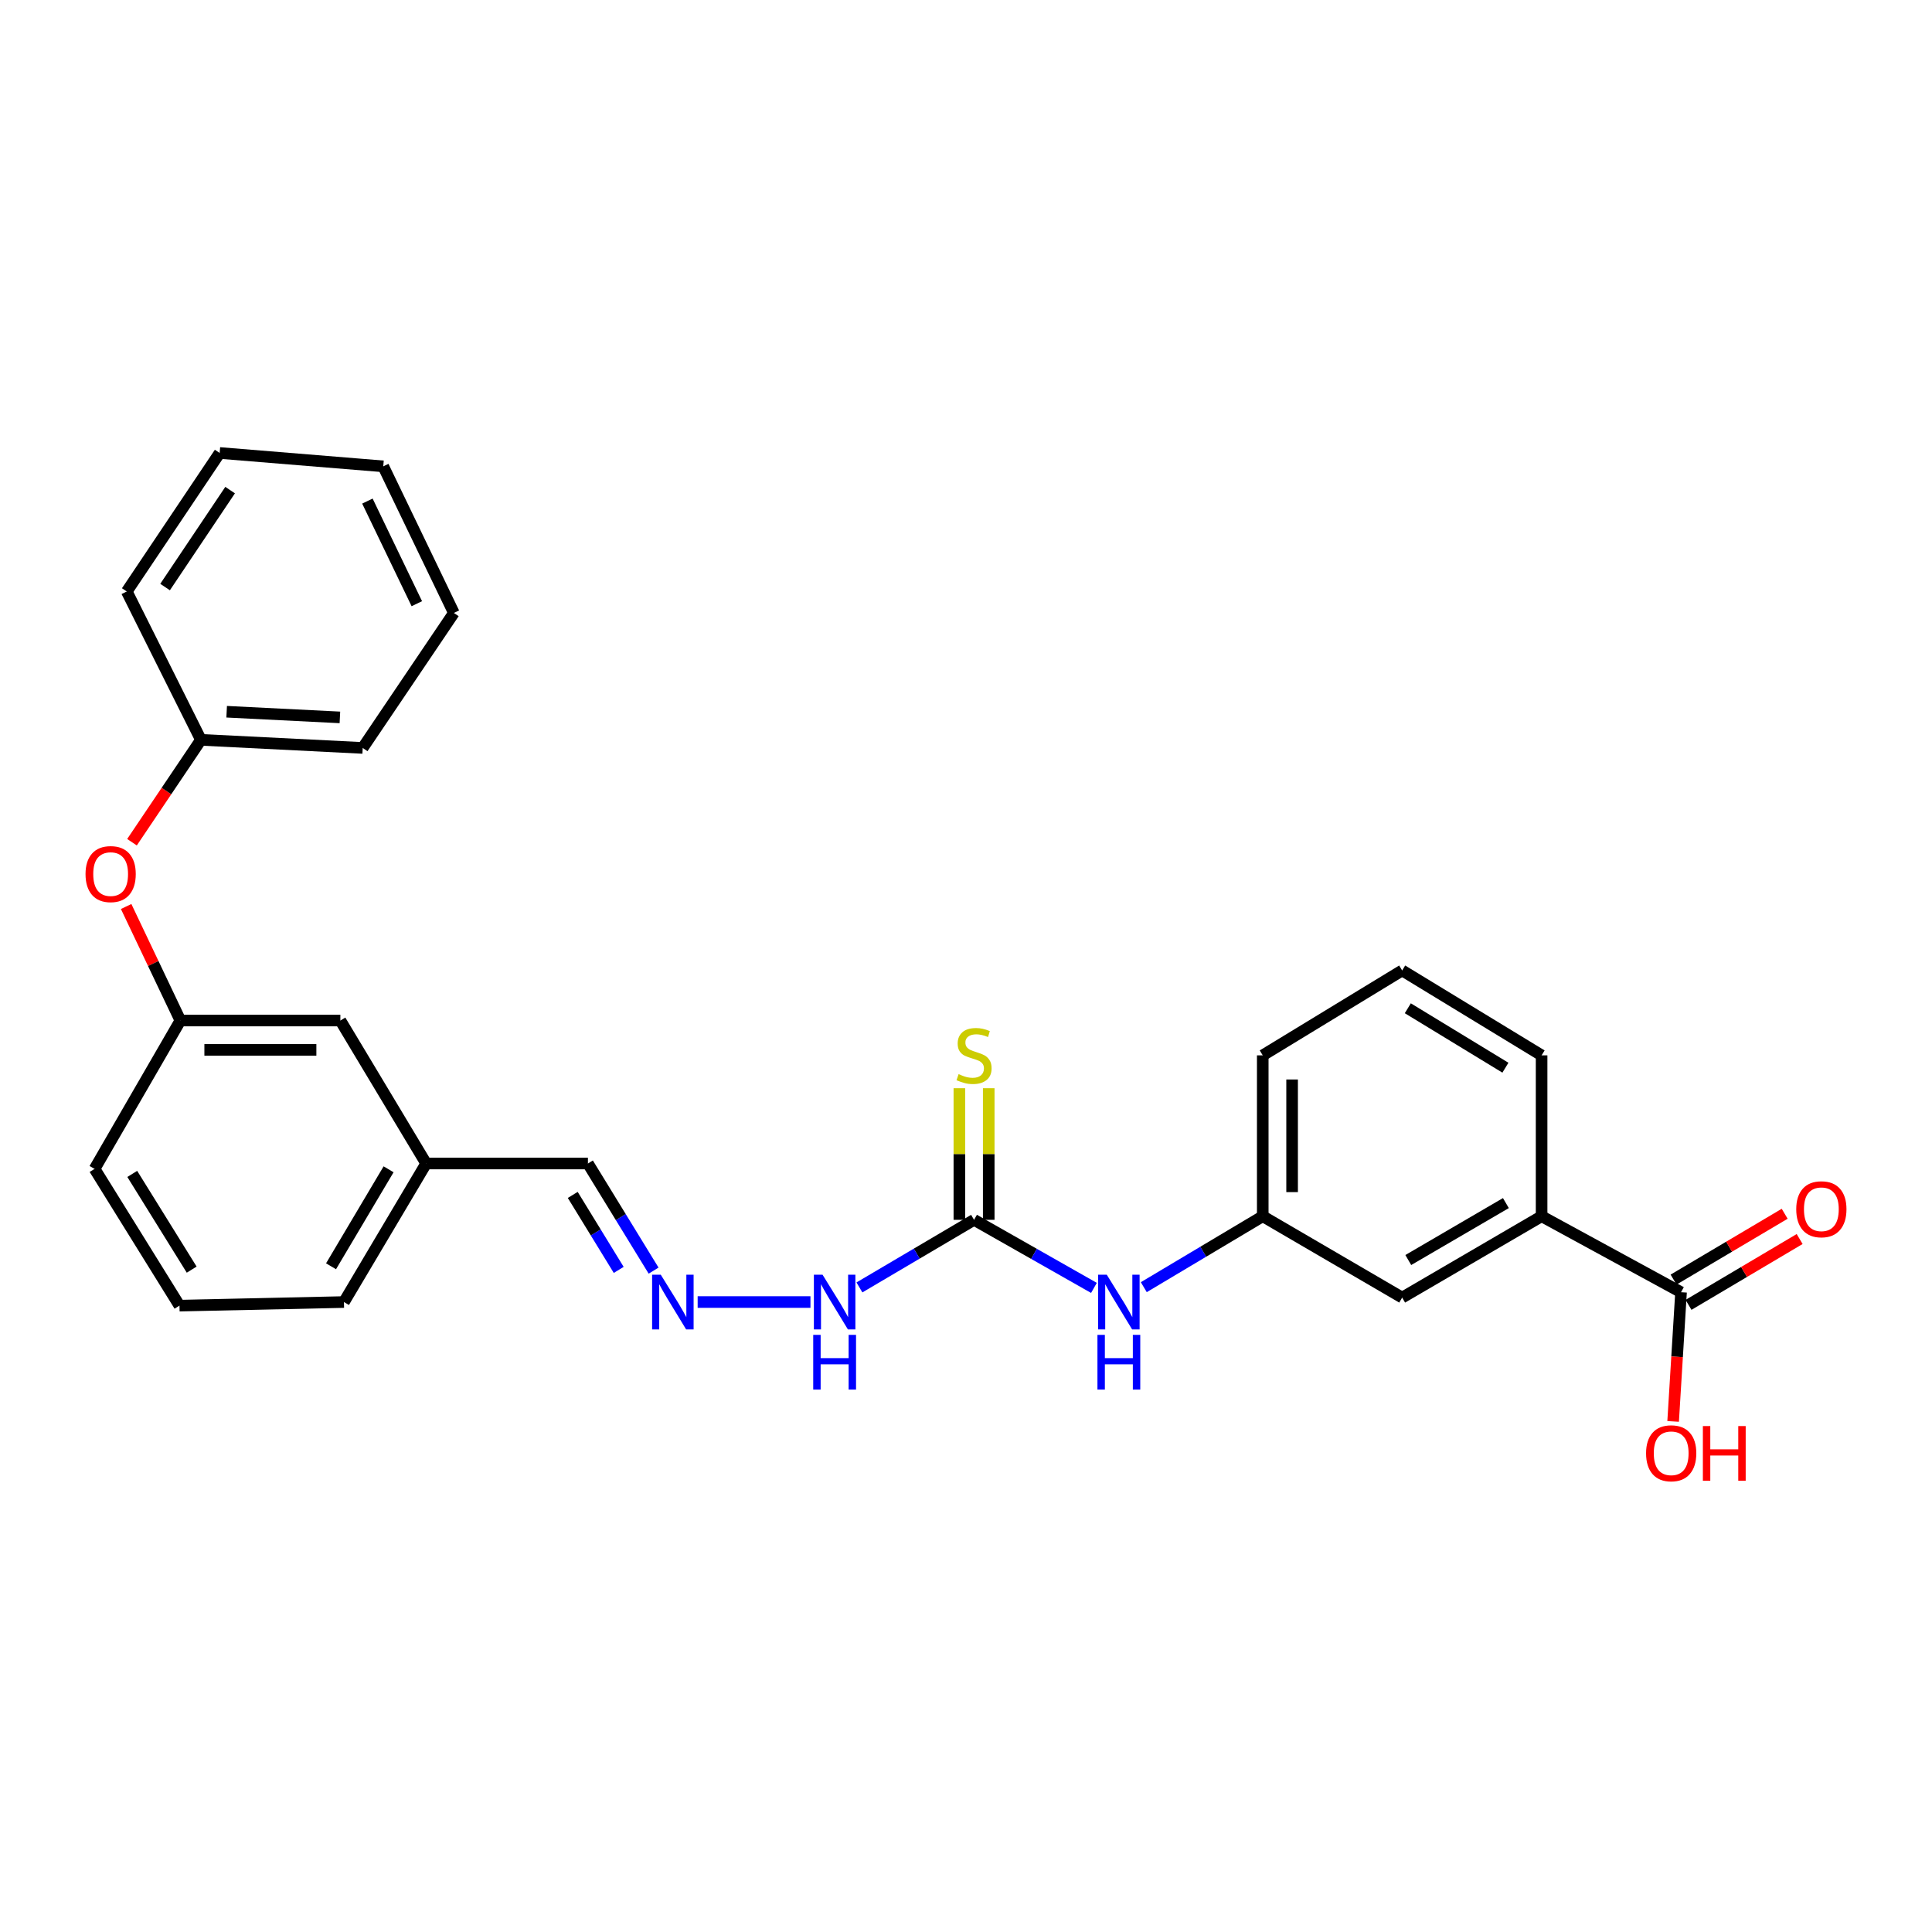 <?xml version='1.0' encoding='iso-8859-1'?>
<svg version='1.1' baseProfile='full'
              xmlns='http://www.w3.org/2000/svg'
                      xmlns:rdkit='http://www.rdkit.org/xml'
                      xmlns:xlink='http://www.w3.org/1999/xlink'
                  xml:space='preserve'
width='1000px' height='1000px' viewBox='0 0 1000 1000'>
<!-- END OF HEADER -->
<rect style='opacity:1.0;fill:#FFFFFF;stroke:none' width='1000' height='1000' x='0' y='0'> </rect>
<path class='bond-2' d='M 504.167,631.382 L 535.195,648.999' style='fill:none;fill-rule:evenodd;stroke:#000000;stroke-width:6px;stroke-linecap:butt;stroke-linejoin:miter;stroke-opacity:1' />
<path class='bond-2' d='M 535.195,648.999 L 566.222,666.615' style='fill:none;fill-rule:evenodd;stroke:#0000FF;stroke-width:6px;stroke-linecap:butt;stroke-linejoin:miter;stroke-opacity:1' />
<path class='bond-4' d='M 511.766,631.382 L 511.766,597.32' style='fill:none;fill-rule:evenodd;stroke:#000000;stroke-width:6px;stroke-linecap:butt;stroke-linejoin:miter;stroke-opacity:1' />
<path class='bond-4' d='M 511.766,597.32 L 511.766,563.258' style='fill:none;fill-rule:evenodd;stroke:#CCCC00;stroke-width:6px;stroke-linecap:butt;stroke-linejoin:miter;stroke-opacity:1' />
<path class='bond-4' d='M 496.568,631.382 L 496.568,597.32' style='fill:none;fill-rule:evenodd;stroke:#000000;stroke-width:6px;stroke-linecap:butt;stroke-linejoin:miter;stroke-opacity:1' />
<path class='bond-4' d='M 496.568,597.32 L 496.568,563.258' style='fill:none;fill-rule:evenodd;stroke:#CCCC00;stroke-width:6px;stroke-linecap:butt;stroke-linejoin:miter;stroke-opacity:1' />
<path class='bond-5' d='M 504.167,631.382 L 474.502,648.875' style='fill:none;fill-rule:evenodd;stroke:#000000;stroke-width:6px;stroke-linecap:butt;stroke-linejoin:miter;stroke-opacity:1' />
<path class='bond-5' d='M 474.502,648.875 L 444.837,666.368' style='fill:none;fill-rule:evenodd;stroke:#0000FF;stroke-width:6px;stroke-linecap:butt;stroke-linejoin:miter;stroke-opacity:1' />
<path class='bond-0' d='M 870.104,668.853 L 797.931,629.525' style='fill:none;fill-rule:evenodd;stroke:#000000;stroke-width:6px;stroke-linecap:butt;stroke-linejoin:miter;stroke-opacity:1' />
<path class='bond-8' d='M 873.977,675.391 L 902.736,658.354' style='fill:none;fill-rule:evenodd;stroke:#000000;stroke-width:6px;stroke-linecap:butt;stroke-linejoin:miter;stroke-opacity:1' />
<path class='bond-8' d='M 902.736,658.354 L 931.495,641.316' style='fill:none;fill-rule:evenodd;stroke:#FF0000;stroke-width:6px;stroke-linecap:butt;stroke-linejoin:miter;stroke-opacity:1' />
<path class='bond-8' d='M 866.231,662.316 L 894.99,645.278' style='fill:none;fill-rule:evenodd;stroke:#000000;stroke-width:6px;stroke-linecap:butt;stroke-linejoin:miter;stroke-opacity:1' />
<path class='bond-8' d='M 894.99,645.278 L 923.749,628.241' style='fill:none;fill-rule:evenodd;stroke:#FF0000;stroke-width:6px;stroke-linecap:butt;stroke-linejoin:miter;stroke-opacity:1' />
<path class='bond-13' d='M 870.104,668.853 L 868.056,702.288' style='fill:none;fill-rule:evenodd;stroke:#000000;stroke-width:6px;stroke-linecap:butt;stroke-linejoin:miter;stroke-opacity:1' />
<path class='bond-13' d='M 868.056,702.288 L 866.009,735.723' style='fill:none;fill-rule:evenodd;stroke:#FF0000;stroke-width:6px;stroke-linecap:butt;stroke-linejoin:miter;stroke-opacity:1' />
<path class='bond-1' d='M 797.931,629.525 L 725.759,671.631' style='fill:none;fill-rule:evenodd;stroke:#000000;stroke-width:6px;stroke-linecap:butt;stroke-linejoin:miter;stroke-opacity:1' />
<path class='bond-1' d='M 779.447,622.714 L 728.926,652.188' style='fill:none;fill-rule:evenodd;stroke:#000000;stroke-width:6px;stroke-linecap:butt;stroke-linejoin:miter;stroke-opacity:1' />
<path class='bond-27' d='M 797.931,629.525 L 797.931,546.25' style='fill:none;fill-rule:evenodd;stroke:#000000;stroke-width:6px;stroke-linecap:butt;stroke-linejoin:miter;stroke-opacity:1' />
<path class='bond-7' d='M 592.025,666.239 L 622.81,647.882' style='fill:none;fill-rule:evenodd;stroke:#0000FF;stroke-width:6px;stroke-linecap:butt;stroke-linejoin:miter;stroke-opacity:1' />
<path class='bond-7' d='M 622.81,647.882 L 653.595,629.525' style='fill:none;fill-rule:evenodd;stroke:#000000;stroke-width:6px;stroke-linecap:butt;stroke-linejoin:miter;stroke-opacity:1' />
<path class='bond-3' d='M 361.105,673.936 L 419.49,673.936' style='fill:none;fill-rule:evenodd;stroke:#0000FF;stroke-width:6px;stroke-linecap:butt;stroke-linejoin:miter;stroke-opacity:1' />
<path class='bond-11' d='M 338.301,657.673 L 321.304,629.951' style='fill:none;fill-rule:evenodd;stroke:#0000FF;stroke-width:6px;stroke-linecap:butt;stroke-linejoin:miter;stroke-opacity:1' />
<path class='bond-11' d='M 321.304,629.951 L 304.308,602.228' style='fill:none;fill-rule:evenodd;stroke:#000000;stroke-width:6px;stroke-linecap:butt;stroke-linejoin:miter;stroke-opacity:1' />
<path class='bond-11' d='M 320.245,657.3 L 308.348,637.894' style='fill:none;fill-rule:evenodd;stroke:#0000FF;stroke-width:6px;stroke-linecap:butt;stroke-linejoin:miter;stroke-opacity:1' />
<path class='bond-11' d='M 308.348,637.894 L 296.45,618.488' style='fill:none;fill-rule:evenodd;stroke:#000000;stroke-width:6px;stroke-linecap:butt;stroke-linejoin:miter;stroke-opacity:1' />
<path class='bond-6' d='M 725.759,671.631 L 653.595,629.525' style='fill:none;fill-rule:evenodd;stroke:#000000;stroke-width:6px;stroke-linecap:butt;stroke-linejoin:miter;stroke-opacity:1' />
<path class='bond-19' d='M 653.595,629.525 L 653.595,546.25' style='fill:none;fill-rule:evenodd;stroke:#000000;stroke-width:6px;stroke-linecap:butt;stroke-linejoin:miter;stroke-opacity:1' />
<path class='bond-19' d='M 668.792,617.034 L 668.792,558.741' style='fill:none;fill-rule:evenodd;stroke:#000000;stroke-width:6px;stroke-linecap:butt;stroke-linejoin:miter;stroke-opacity:1' />
<path class='bond-9' d='M 65.29,469.205 L 79.33,498.714' style='fill:none;fill-rule:evenodd;stroke:#FF0000;stroke-width:6px;stroke-linecap:butt;stroke-linejoin:miter;stroke-opacity:1' />
<path class='bond-9' d='M 79.33,498.714 L 93.371,528.223' style='fill:none;fill-rule:evenodd;stroke:#000000;stroke-width:6px;stroke-linecap:butt;stroke-linejoin:miter;stroke-opacity:1' />
<path class='bond-15' d='M 68.319,435.932 L 86.16,409.437' style='fill:none;fill-rule:evenodd;stroke:#FF0000;stroke-width:6px;stroke-linecap:butt;stroke-linejoin:miter;stroke-opacity:1' />
<path class='bond-15' d='M 86.16,409.437 L 104.001,382.941' style='fill:none;fill-rule:evenodd;stroke:#000000;stroke-width:6px;stroke-linecap:butt;stroke-linejoin:miter;stroke-opacity:1' />
<path class='bond-10' d='M 93.371,528.223 L 176.173,528.223' style='fill:none;fill-rule:evenodd;stroke:#000000;stroke-width:6px;stroke-linecap:butt;stroke-linejoin:miter;stroke-opacity:1' />
<path class='bond-10' d='M 105.791,543.421 L 163.753,543.421' style='fill:none;fill-rule:evenodd;stroke:#000000;stroke-width:6px;stroke-linecap:butt;stroke-linejoin:miter;stroke-opacity:1' />
<path class='bond-28' d='M 93.371,528.223 L 48.951,605.014' style='fill:none;fill-rule:evenodd;stroke:#000000;stroke-width:6px;stroke-linecap:butt;stroke-linejoin:miter;stroke-opacity:1' />
<path class='bond-14' d='M 304.308,602.228 L 220.585,602.228' style='fill:none;fill-rule:evenodd;stroke:#000000;stroke-width:6px;stroke-linecap:butt;stroke-linejoin:miter;stroke-opacity:1' />
<path class='bond-12' d='M 176.173,528.223 L 220.585,602.228' style='fill:none;fill-rule:evenodd;stroke:#000000;stroke-width:6px;stroke-linecap:butt;stroke-linejoin:miter;stroke-opacity:1' />
<path class='bond-21' d='M 220.585,602.228 L 178.031,673.936' style='fill:none;fill-rule:evenodd;stroke:#000000;stroke-width:6px;stroke-linecap:butt;stroke-linejoin:miter;stroke-opacity:1' />
<path class='bond-21' d='M 201.132,605.228 L 171.344,655.424' style='fill:none;fill-rule:evenodd;stroke:#000000;stroke-width:6px;stroke-linecap:butt;stroke-linejoin:miter;stroke-opacity:1' />
<path class='bond-22' d='M 104.001,382.941 L 187.732,387.129' style='fill:none;fill-rule:evenodd;stroke:#000000;stroke-width:6px;stroke-linecap:butt;stroke-linejoin:miter;stroke-opacity:1' />
<path class='bond-22' d='M 117.32,368.39 L 175.932,371.322' style='fill:none;fill-rule:evenodd;stroke:#000000;stroke-width:6px;stroke-linecap:butt;stroke-linejoin:miter;stroke-opacity:1' />
<path class='bond-23' d='M 104.001,382.941 L 65.61,306.142' style='fill:none;fill-rule:evenodd;stroke:#000000;stroke-width:6px;stroke-linecap:butt;stroke-linejoin:miter;stroke-opacity:1' />
<path class='bond-16' d='M 797.931,546.25 L 725.759,502.303' style='fill:none;fill-rule:evenodd;stroke:#000000;stroke-width:6px;stroke-linecap:butt;stroke-linejoin:miter;stroke-opacity:1' />
<path class='bond-16' d='M 779.201,552.638 L 728.681,521.875' style='fill:none;fill-rule:evenodd;stroke:#000000;stroke-width:6px;stroke-linecap:butt;stroke-linejoin:miter;stroke-opacity:1' />
<path class='bond-17' d='M 725.759,502.303 L 653.595,546.25' style='fill:none;fill-rule:evenodd;stroke:#000000;stroke-width:6px;stroke-linecap:butt;stroke-linejoin:miter;stroke-opacity:1' />
<path class='bond-18' d='M 92.898,675.794 L 178.031,673.936' style='fill:none;fill-rule:evenodd;stroke:#000000;stroke-width:6px;stroke-linecap:butt;stroke-linejoin:miter;stroke-opacity:1' />
<path class='bond-20' d='M 92.898,675.794 L 48.951,605.014' style='fill:none;fill-rule:evenodd;stroke:#000000;stroke-width:6px;stroke-linecap:butt;stroke-linejoin:miter;stroke-opacity:1' />
<path class='bond-20' d='M 99.217,657.16 L 68.455,607.615' style='fill:none;fill-rule:evenodd;stroke:#000000;stroke-width:6px;stroke-linecap:butt;stroke-linejoin:miter;stroke-opacity:1' />
<path class='bond-25' d='M 187.732,387.129 L 234.921,317.261' style='fill:none;fill-rule:evenodd;stroke:#000000;stroke-width:6px;stroke-linecap:butt;stroke-linejoin:miter;stroke-opacity:1' />
<path class='bond-24' d='M 65.61,306.142 L 113.702,234.459' style='fill:none;fill-rule:evenodd;stroke:#000000;stroke-width:6px;stroke-linecap:butt;stroke-linejoin:miter;stroke-opacity:1' />
<path class='bond-24' d='M 85.444,303.856 L 119.109,253.678' style='fill:none;fill-rule:evenodd;stroke:#000000;stroke-width:6px;stroke-linecap:butt;stroke-linejoin:miter;stroke-opacity:1' />
<path class='bond-26' d='M 113.702,234.459 L 198.379,241.382' style='fill:none;fill-rule:evenodd;stroke:#000000;stroke-width:6px;stroke-linecap:butt;stroke-linejoin:miter;stroke-opacity:1' />
<path class='bond-29' d='M 234.921,317.261 L 198.379,241.382' style='fill:none;fill-rule:evenodd;stroke:#000000;stroke-width:6px;stroke-linecap:butt;stroke-linejoin:miter;stroke-opacity:1' />
<path class='bond-29' d='M 215.747,312.474 L 190.168,259.358' style='fill:none;fill-rule:evenodd;stroke:#000000;stroke-width:6px;stroke-linecap:butt;stroke-linejoin:miter;stroke-opacity:1' />
<path  class='atom-3' d='M 572.857 659.776
L 582.137 674.776
Q 583.057 676.256, 584.537 678.936
Q 586.017 681.616, 586.097 681.776
L 586.097 659.776
L 589.857 659.776
L 589.857 688.096
L 585.977 688.096
L 576.017 671.696
Q 574.857 669.776, 573.617 667.576
Q 572.417 665.376, 572.057 664.696
L 572.057 688.096
L 568.377 688.096
L 568.377 659.776
L 572.857 659.776
' fill='#0000FF'/>
<path  class='atom-3' d='M 568.037 690.928
L 571.877 690.928
L 571.877 702.968
L 586.357 702.968
L 586.357 690.928
L 590.197 690.928
L 590.197 719.248
L 586.357 719.248
L 586.357 706.168
L 571.877 706.168
L 571.877 719.248
L 568.037 719.248
L 568.037 690.928
' fill='#0000FF'/>
<path  class='atom-4' d='M 342.011 659.776
L 351.291 674.776
Q 352.211 676.256, 353.691 678.936
Q 355.171 681.616, 355.251 681.776
L 355.251 659.776
L 359.011 659.776
L 359.011 688.096
L 355.131 688.096
L 345.171 671.696
Q 344.011 669.776, 342.771 667.576
Q 341.571 665.376, 341.211 664.696
L 341.211 688.096
L 337.531 688.096
L 337.531 659.776
L 342.011 659.776
' fill='#0000FF'/>
<path  class='atom-5' d='M 496.167 555.97
Q 496.487 556.09, 497.807 556.65
Q 499.127 557.21, 500.567 557.57
Q 502.047 557.89, 503.487 557.89
Q 506.167 557.89, 507.727 556.61
Q 509.287 555.29, 509.287 553.01
Q 509.287 551.45, 508.487 550.49
Q 507.727 549.53, 506.527 549.01
Q 505.327 548.49, 503.327 547.89
Q 500.807 547.13, 499.287 546.41
Q 497.807 545.69, 496.727 544.17
Q 495.687 542.65, 495.687 540.09
Q 495.687 536.53, 498.087 534.33
Q 500.527 532.13, 505.327 532.13
Q 508.607 532.13, 512.327 533.69
L 511.407 536.77
Q 508.007 535.37, 505.447 535.37
Q 502.687 535.37, 501.167 536.53
Q 499.647 537.65, 499.687 539.61
Q 499.687 541.13, 500.447 542.05
Q 501.247 542.97, 502.367 543.49
Q 503.527 544.01, 505.447 544.61
Q 508.007 545.41, 509.527 546.21
Q 511.047 547.01, 512.127 548.65
Q 513.247 550.25, 513.247 553.01
Q 513.247 556.93, 510.607 559.05
Q 508.007 561.13, 503.647 561.13
Q 501.127 561.13, 499.207 560.57
Q 497.327 560.05, 495.087 559.13
L 496.167 555.97
' fill='#CCCC00'/>
<path  class='atom-6' d='M 425.743 659.776
L 435.023 674.776
Q 435.943 676.256, 437.423 678.936
Q 438.903 681.616, 438.983 681.776
L 438.983 659.776
L 442.743 659.776
L 442.743 688.096
L 438.863 688.096
L 428.903 671.696
Q 427.743 669.776, 426.503 667.576
Q 425.303 665.376, 424.943 664.696
L 424.943 688.096
L 421.263 688.096
L 421.263 659.776
L 425.743 659.776
' fill='#0000FF'/>
<path  class='atom-6' d='M 420.923 690.928
L 424.763 690.928
L 424.763 702.968
L 439.243 702.968
L 439.243 690.928
L 443.083 690.928
L 443.083 719.248
L 439.243 719.248
L 439.243 706.168
L 424.763 706.168
L 424.763 719.248
L 420.923 719.248
L 420.923 690.928
' fill='#0000FF'/>
<path  class='atom-9' d='M 929.732 625.907
Q 929.732 619.107, 933.092 615.307
Q 936.452 611.507, 942.732 611.507
Q 949.012 611.507, 952.372 615.307
Q 955.732 619.107, 955.732 625.907
Q 955.732 632.787, 952.332 636.707
Q 948.932 640.587, 942.732 640.587
Q 936.492 640.587, 933.092 636.707
Q 929.732 632.827, 929.732 625.907
M 942.732 637.387
Q 947.052 637.387, 949.372 634.507
Q 951.732 631.587, 951.732 625.907
Q 951.732 620.347, 949.372 617.547
Q 947.052 614.707, 942.732 614.707
Q 938.412 614.707, 936.052 617.507
Q 933.732 620.307, 933.732 625.907
Q 933.732 631.627, 936.052 634.507
Q 938.412 637.387, 942.732 637.387
' fill='#FF0000'/>
<path  class='atom-10' d='M 44.268 452.424
Q 44.268 445.624, 47.628 441.824
Q 50.988 438.024, 57.268 438.024
Q 63.548 438.024, 66.908 441.824
Q 70.268 445.624, 70.268 452.424
Q 70.268 459.304, 66.868 463.224
Q 63.468 467.104, 57.268 467.104
Q 51.028 467.104, 47.628 463.224
Q 44.268 459.344, 44.268 452.424
M 57.268 463.904
Q 61.588 463.904, 63.908 461.024
Q 66.268 458.104, 66.268 452.424
Q 66.268 446.864, 63.908 444.064
Q 61.588 441.224, 57.268 441.224
Q 52.948 441.224, 50.588 444.024
Q 48.268 446.824, 48.268 452.424
Q 48.268 458.144, 50.588 461.024
Q 52.948 463.904, 57.268 463.904
' fill='#FF0000'/>
<path  class='atom-14' d='M 852.004 752.209
Q 852.004 745.409, 855.364 741.609
Q 858.724 737.809, 865.004 737.809
Q 871.284 737.809, 874.644 741.609
Q 878.004 745.409, 878.004 752.209
Q 878.004 759.089, 874.604 763.009
Q 871.204 766.889, 865.004 766.889
Q 858.764 766.889, 855.364 763.009
Q 852.004 759.129, 852.004 752.209
M 865.004 763.689
Q 869.324 763.689, 871.644 760.809
Q 874.004 757.889, 874.004 752.209
Q 874.004 746.649, 871.644 743.849
Q 869.324 741.009, 865.004 741.009
Q 860.684 741.009, 858.324 743.809
Q 856.004 746.609, 856.004 752.209
Q 856.004 757.929, 858.324 760.809
Q 860.684 763.689, 865.004 763.689
' fill='#FF0000'/>
<path  class='atom-14' d='M 881.404 738.129
L 885.244 738.129
L 885.244 750.169
L 899.724 750.169
L 899.724 738.129
L 903.564 738.129
L 903.564 766.449
L 899.724 766.449
L 899.724 753.369
L 885.244 753.369
L 885.244 766.449
L 881.404 766.449
L 881.404 738.129
' fill='#FF0000'/>
</svg>
